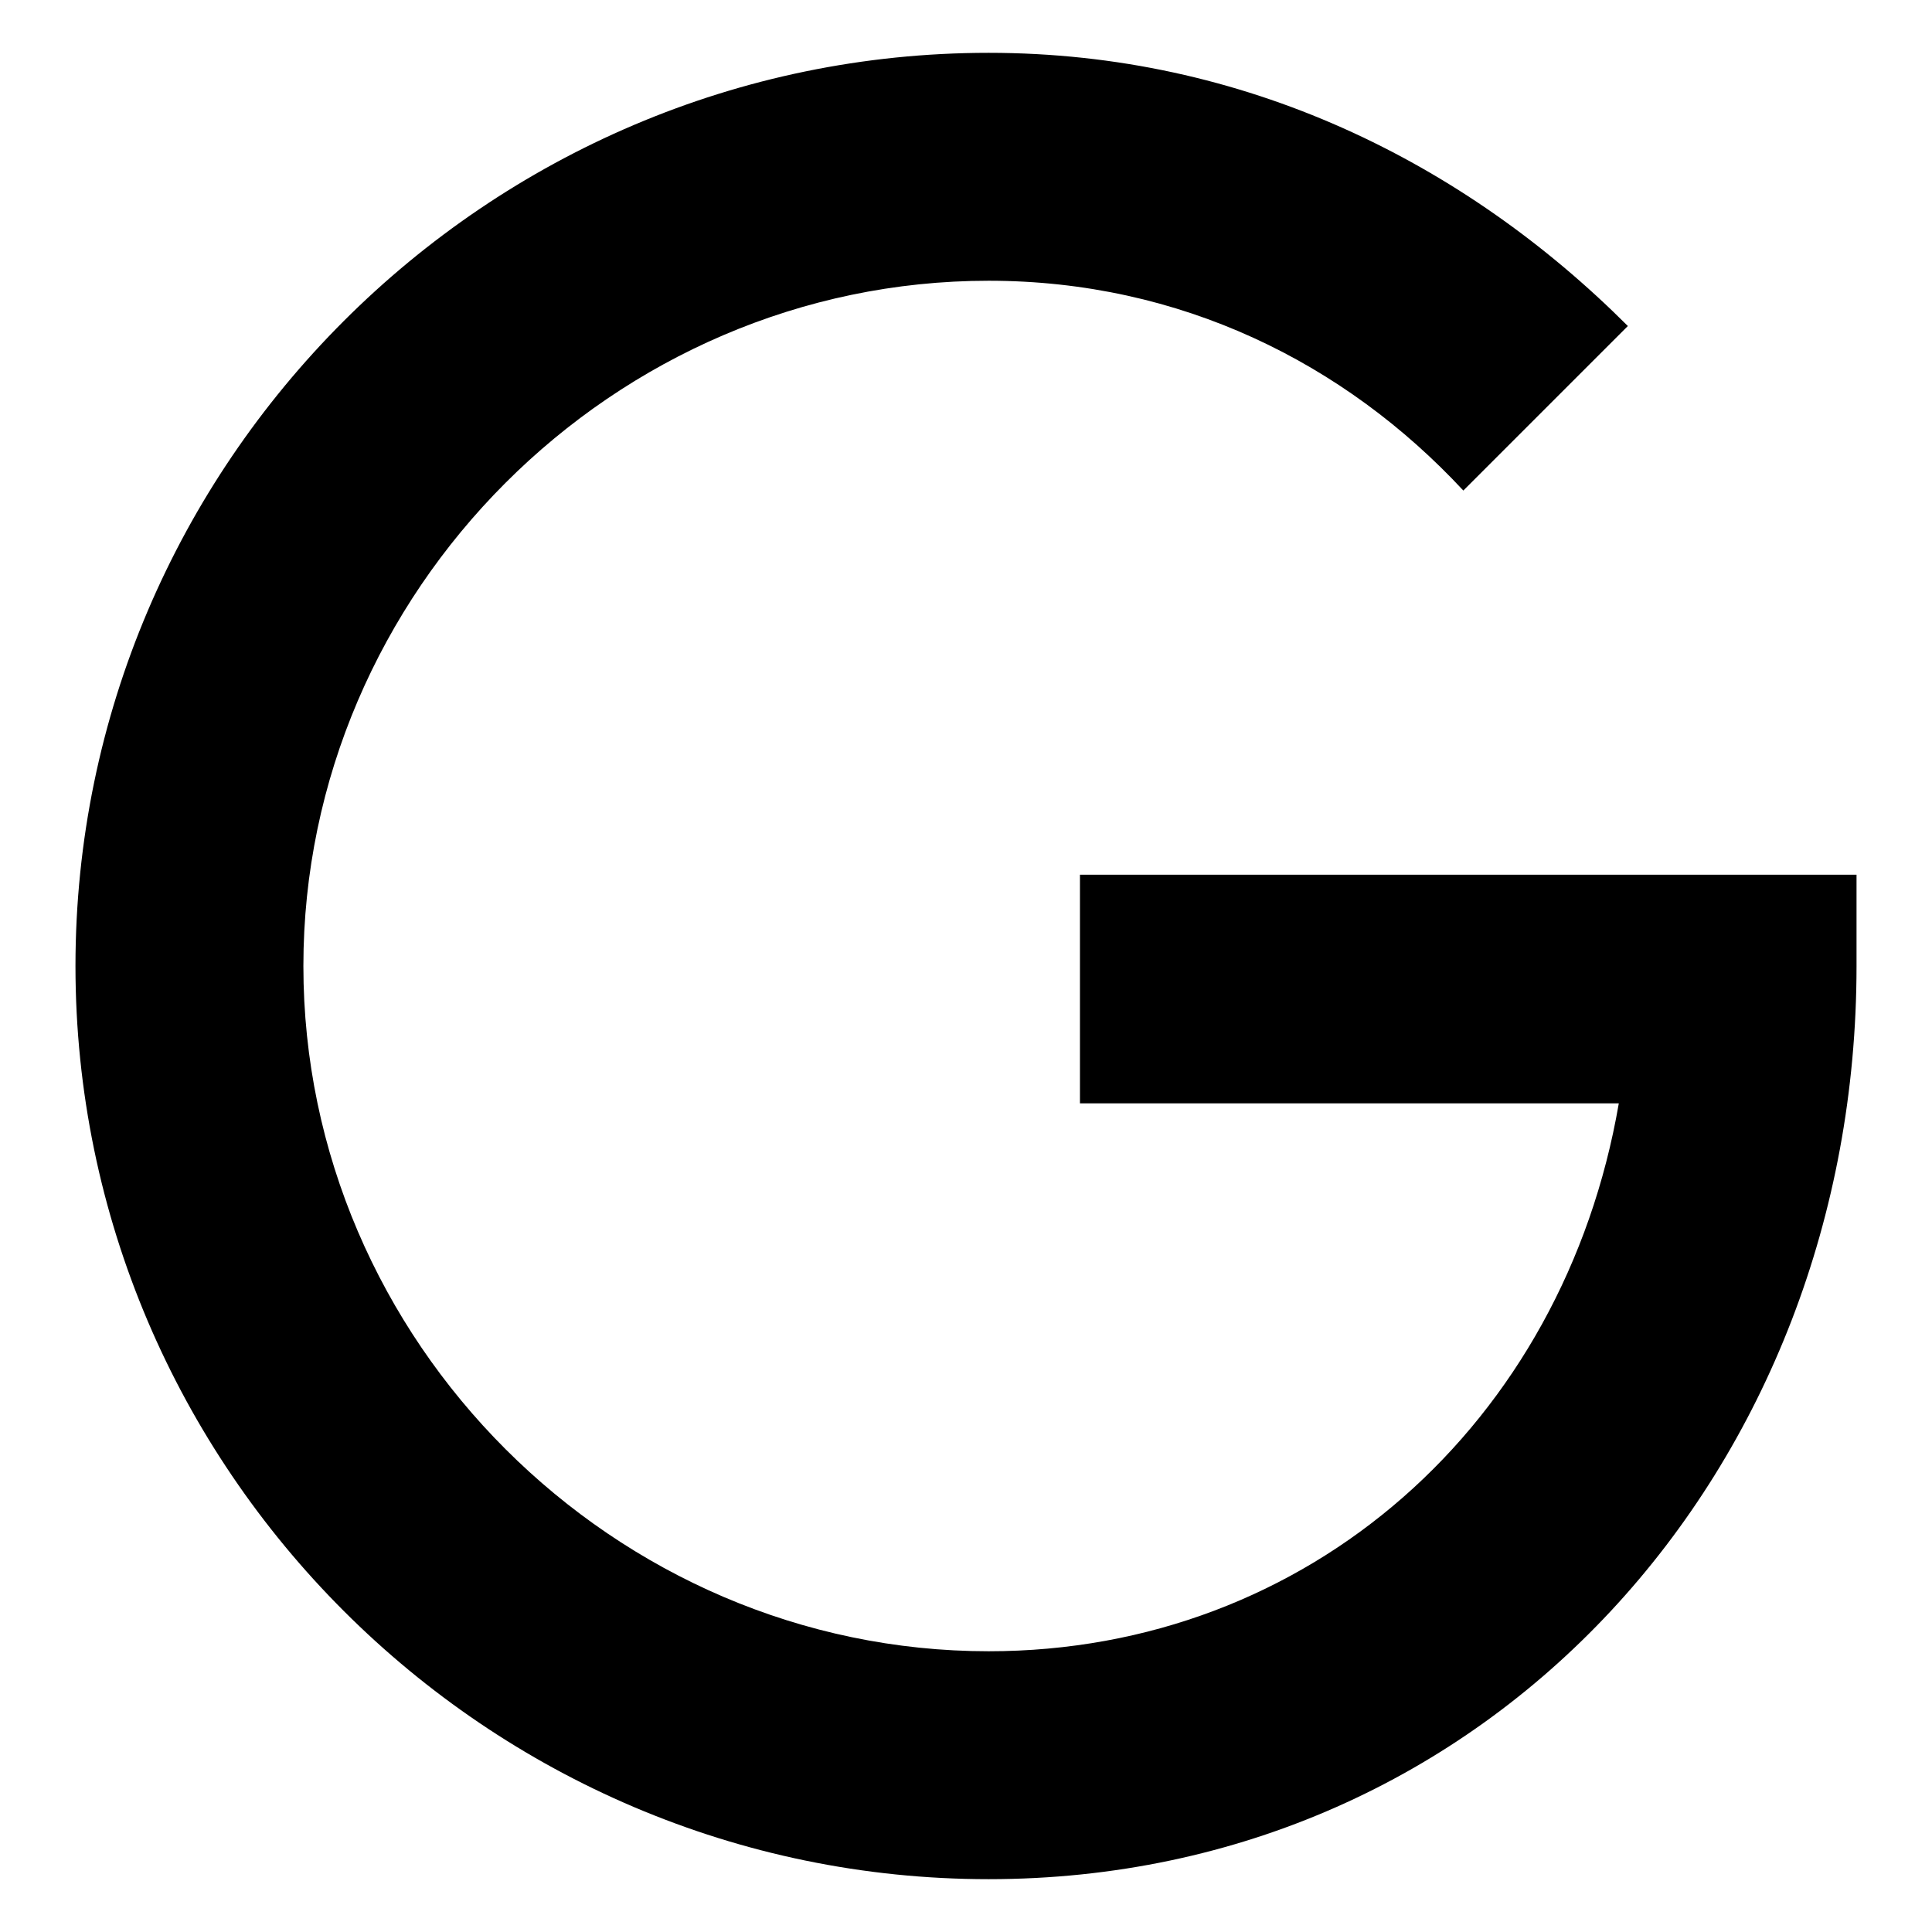 <?xml version="1.0" encoding="utf-8"?>
<!-- Svg Vector Icons : http://www.onlinewebfonts.com/icon -->
<!DOCTYPE svg PUBLIC "-//W3C//DTD SVG 1.1//EN" "http://www.w3.org/Graphics/SVG/1.1/DTD/svg11.dtd">
<svg version="1.1" xmlns="http://www.w3.org/2000/svg" xmlns:xlink="http://www.w3.org/1999/xlink" x="0px" y="0px" viewBox="0 0 256 256" enable-background="new 0 0 256 256" xml:space="preserve">
<g> <path fill="#000000" d="M143.1,115.9v30.3h71.4c-7.3,42.4-41.1,72.6-83.5,72.6c-49.6,0-90.8-41.1-90.8-90.8 c0-49.6,41.1-90.8,90.8-90.8c25.4,0,47.2,10.9,62.9,27.8l21.8-21.8C194,21.5,164.9,7,131,7C64.5,7,10,61.4,10,128 c0,66.6,54.5,121,121,121c66.6,0,115-54.5,115-121v-12.1H143.1L143.1,115.9z"/></g>
</svg>